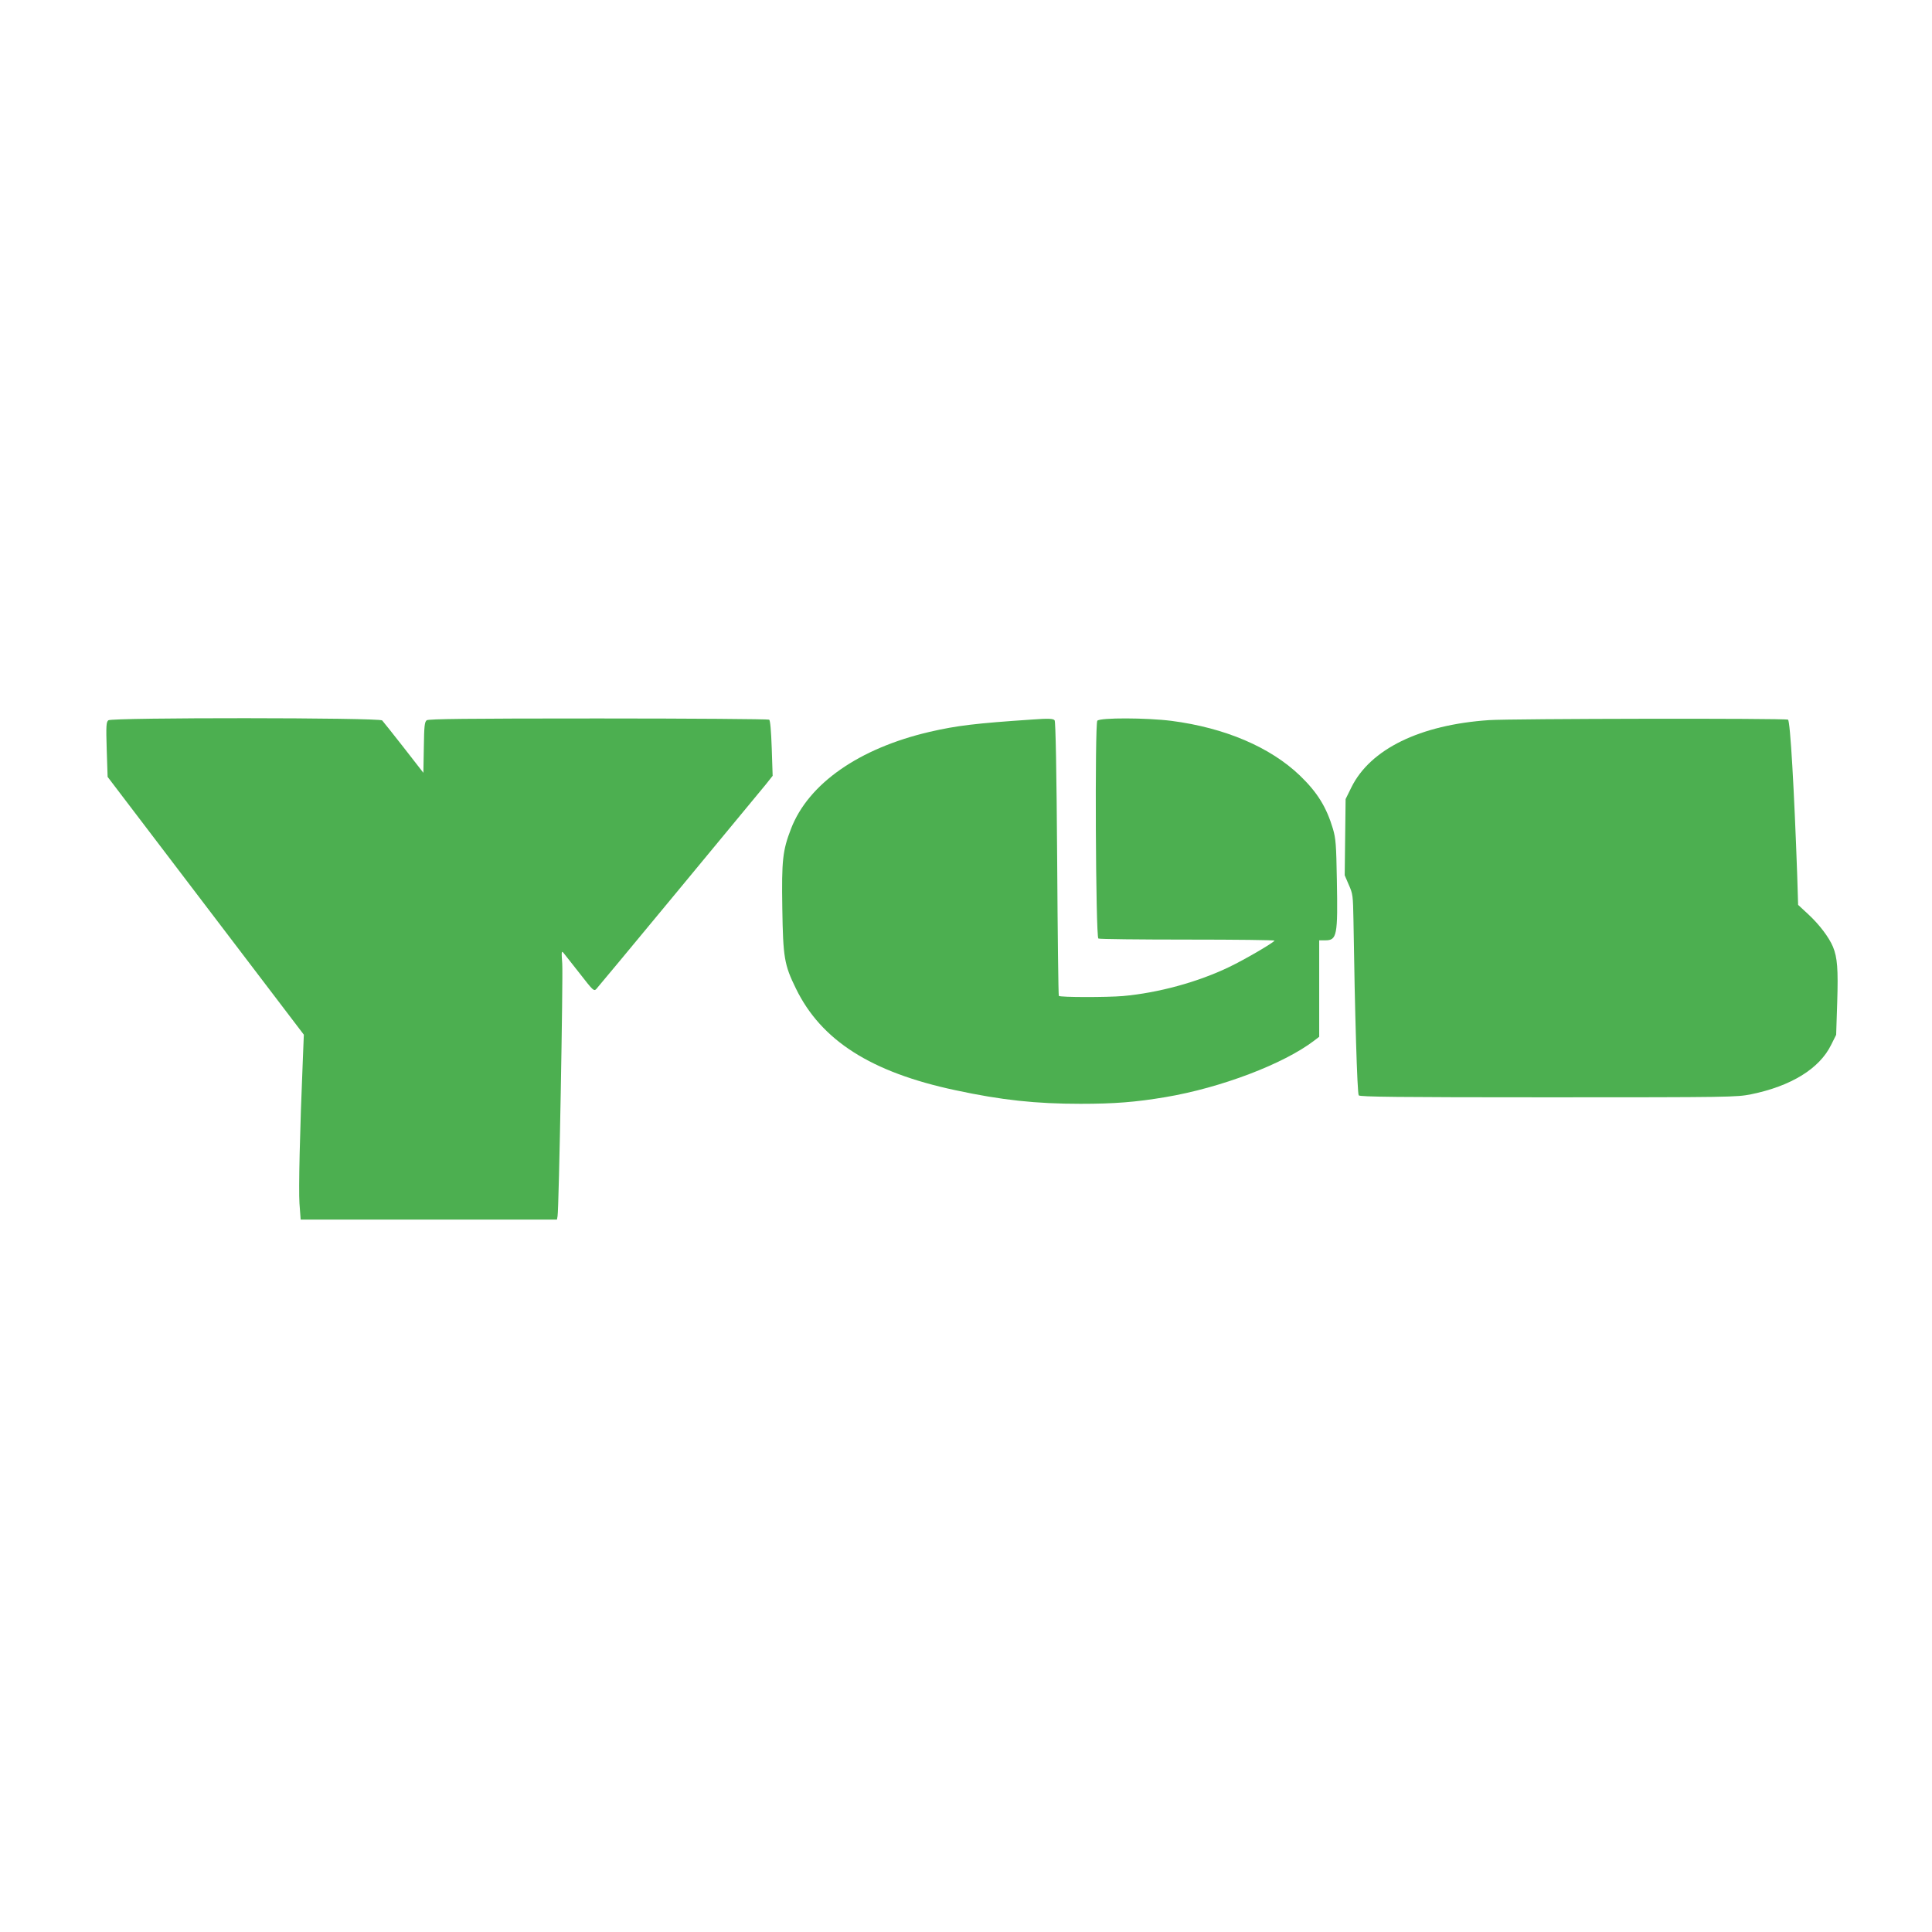 <?xml version="1.0" standalone="no"?>
<!DOCTYPE svg PUBLIC "-//W3C//DTD SVG 20010904//EN"
 "http://www.w3.org/TR/2001/REC-SVG-20010904/DTD/svg10.dtd">
<svg version="1.0" xmlns="http://www.w3.org/2000/svg"
 width="1280pt" height="1280pt" viewBox="0 0 1280 1280"
 preserveAspectRatio="xMidYMid meet">
<g transform="translate(0,1280) scale(0.1,-0.1)"
fill="#4caf50" stroke="none">
<path d="M718 8028 c-14 -11 -16 -35 -11 -194 l6 -181 650 -854 650 -854 -6
-150 c-21 -497 -29 -874 -23 -967 l8 -108 849 0 849 0 4 23 c9 44 37 1584 31
1672 -6 81 -5 88 9 71 8 -10 57 -72 108 -137 87 -112 93 -118 109 -101 15 15
1011 1219 1122 1354 l46 58 -6 182 c-4 115 -10 186 -17 190 -6 4 -515 8 -1132
8 -881 0 -1124 -3 -1137 -12 -14 -11 -17 -37 -19 -181 l-3 -167 -130 167 c-71
91 -136 172 -143 180 -19 19 -1790 20 -1814 1z"/>
<path d="M6840 8033 c-373 -25 -501 -40 -682 -82 -467 -109 -802 -343 -917
-641 -56 -145 -63 -208 -58 -528 5 -326 13 -374 90 -531 168 -345 498 -555
1057 -674 307 -66 534 -90 830 -90 223 0 363 11 560 44 369 62 784 220 986
374 l34 26 0 320 0 319 39 0 c79 0 85 29 78 402 -4 232 -7 272 -26 337 -43
144 -103 241 -218 352 -197 189 -497 317 -851 363 -165 21 -474 22 -492 1 -17
-20 -11 -1432 7 -1443 6 -4 272 -7 591 -7 319 0 578 -3 576 -7 -10 -16 -197
-125 -299 -174 -207 -100 -470 -172 -705 -193 -104 -9 -416 -9 -425 1 -3 3 -8
412 -11 909 -4 571 -10 909 -17 917 -9 11 -40 13 -147 5z"/>
<path d="M9865 8029 c-457 -31 -787 -192 -912 -446 l-38 -77 -3 -252 -3 -253
27 -63 c27 -60 28 -72 31 -233 9 -612 25 -1151 35 -1162 8 -10 253 -13 1255
-13 1209 0 1248 1 1344 20 265 54 454 170 531 328 l33 66 7 215 c7 221 1 297
-28 368 -27 64 -90 147 -162 214 l-69 64 -6 195 c-20 566 -46 1023 -61 1032
-15 10 -1838 7 -1981 -3z"/>
</g>
</svg>
